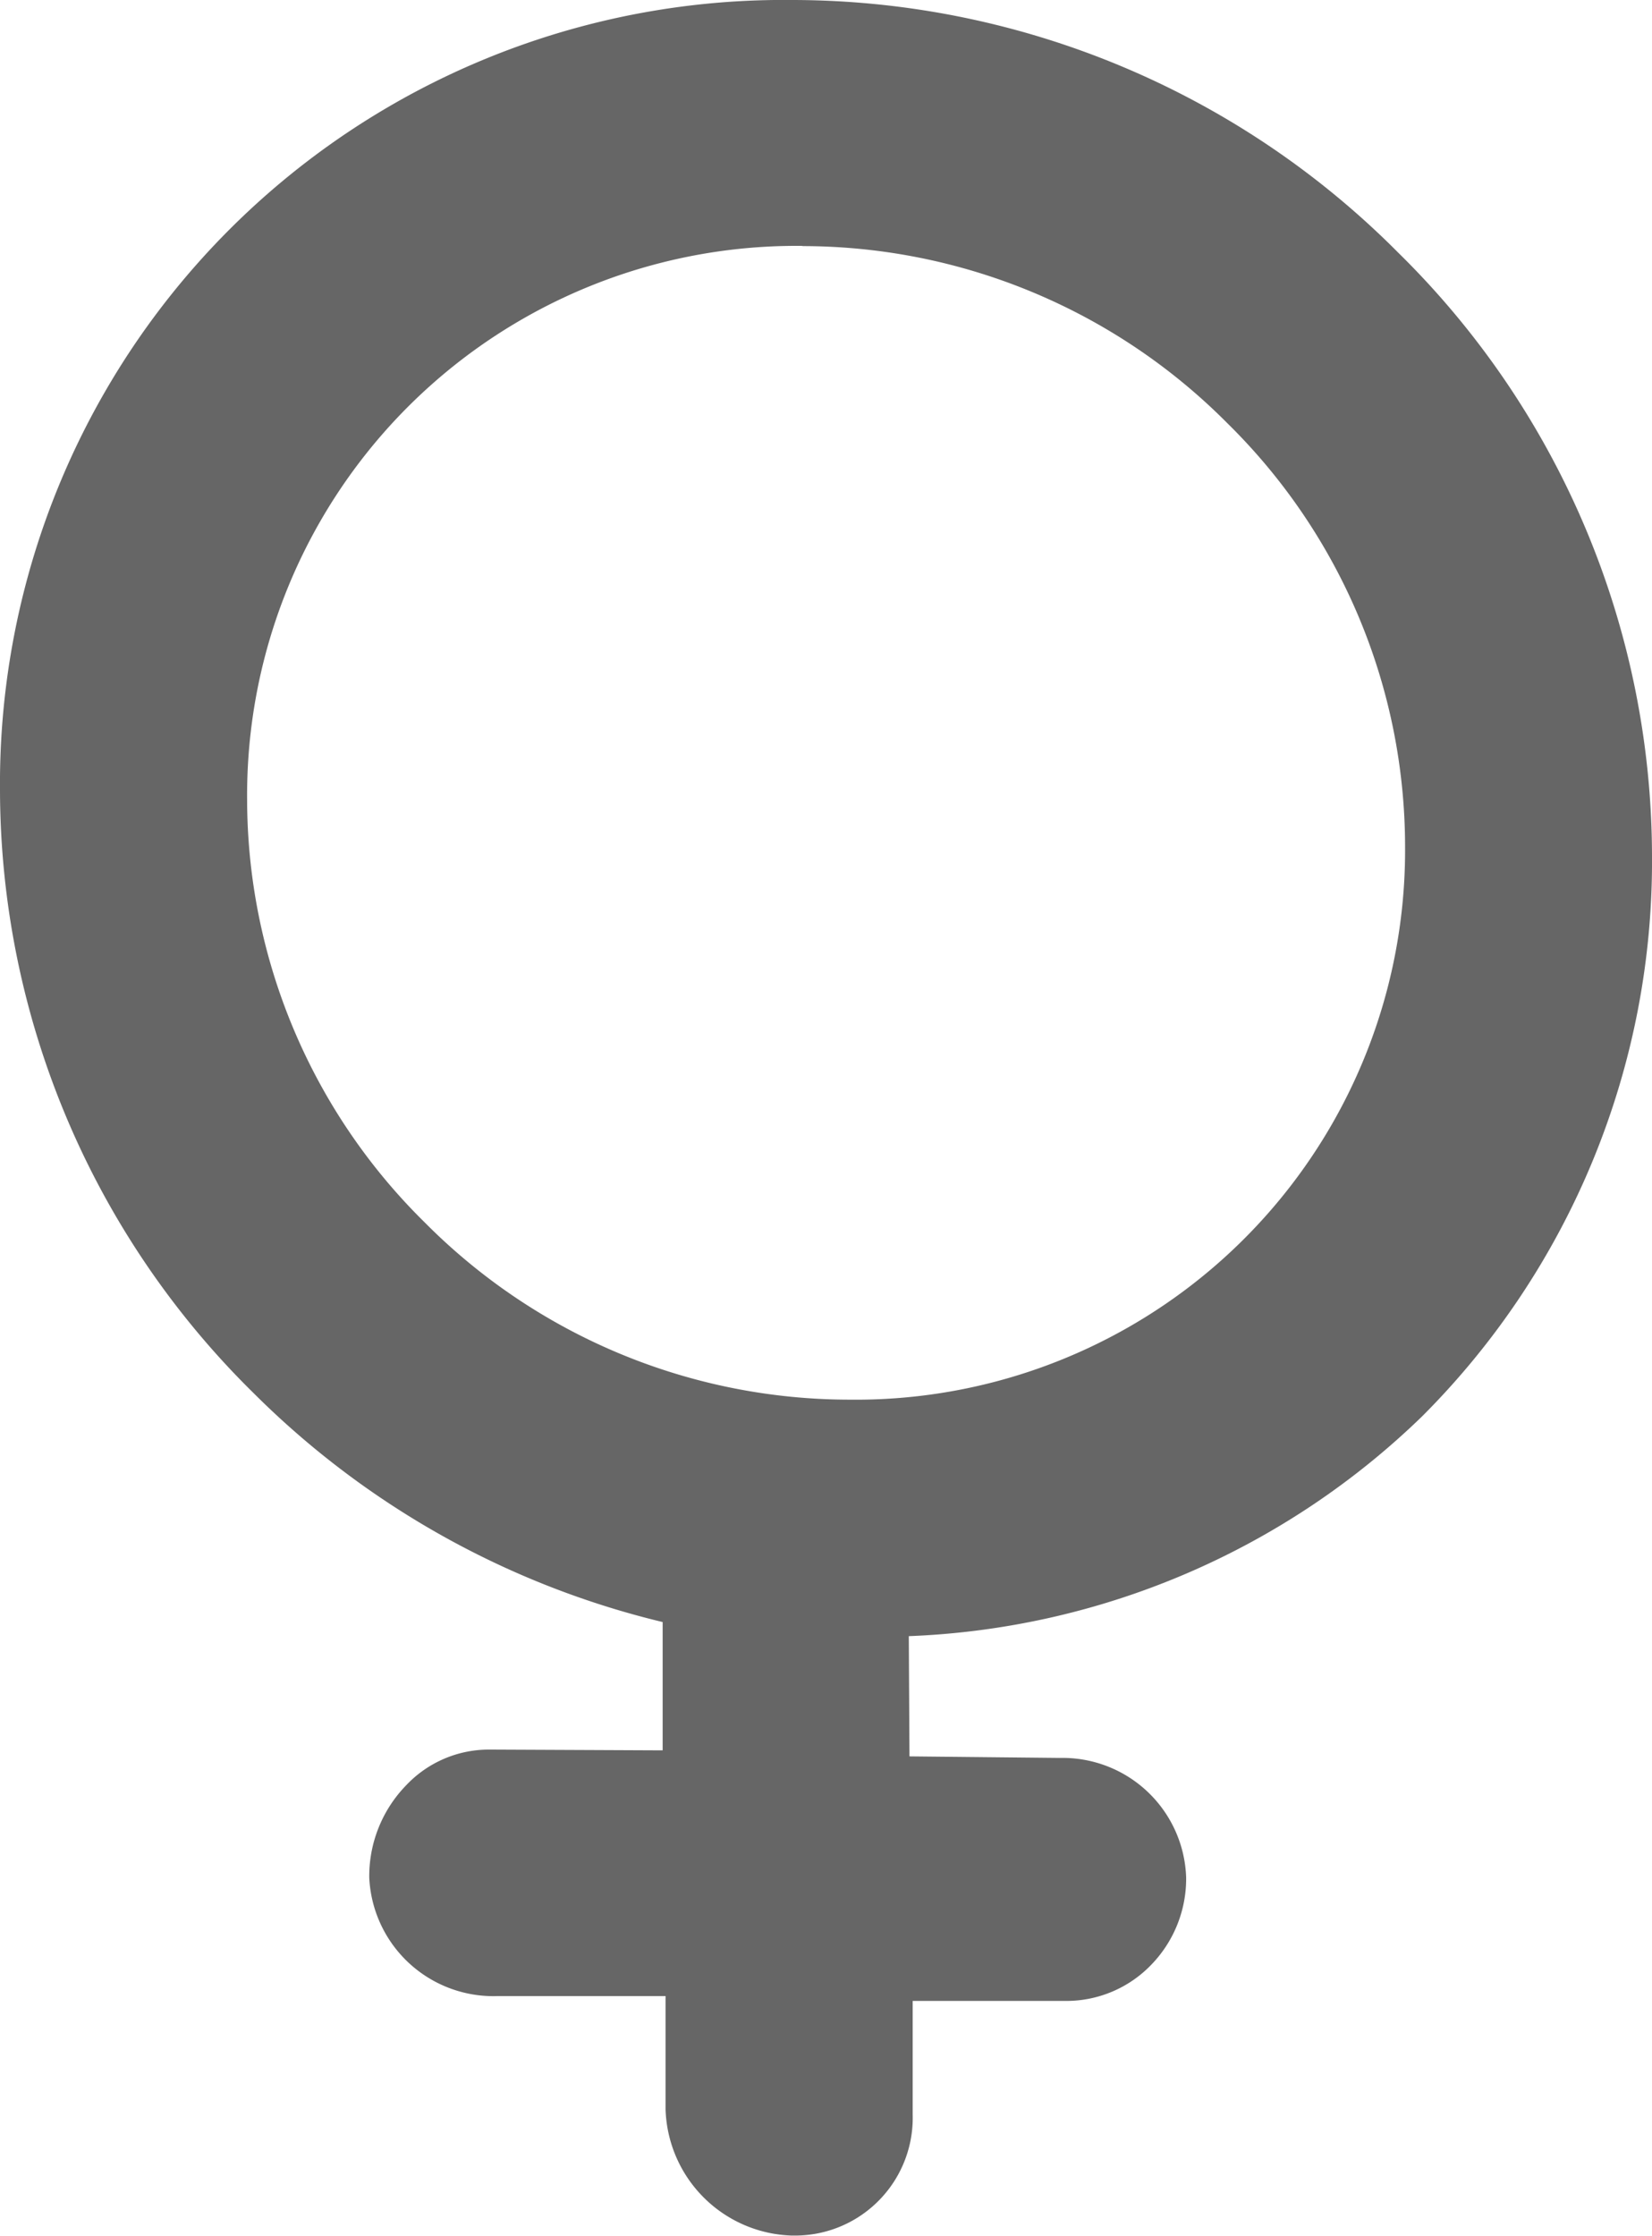 <svg xmlns="http://www.w3.org/2000/svg" width="17" height="23.001" viewBox="0 0 17 23.001">
  <path id="Fill_1" data-name="Fill 1" d="M8.149,23a1.341,1.341,0,0,1-1.3-1.3V20.536l-1.725,0A1.279,1.279,0,0,1,3.8,19.32v.007a1.341,1.341,0,0,1,.381-.961A1.17,1.17,0,0,1,5.022,18h.022l1.775.008v-1.32A8.907,8.907,0,0,1,2.61,14.333,8.719,8.719,0,0,1,0,8.125,8.063,8.063,0,0,1,8.153,0a8.8,8.8,0,0,1,6.236,2.6A8.715,8.715,0,0,1,17,8.805a8.069,8.069,0,0,1-2.367,5.768,8.022,8.022,0,0,1-5.281,2.26l.007,1.237,1.547.016a1.272,1.272,0,0,1,1.3,1.227v-.007a1.272,1.272,0,0,1-.361.91,1.212,1.212,0,0,1-.871.37h-.024l-1.558,0v1.169A1.211,1.211,0,0,1,8.169,23h-.02Zm.11-20.47A5.652,5.652,0,0,0,2.543,8.225a6.113,6.113,0,0,0,1.829,4.353A6.163,6.163,0,0,0,8.743,14.4a5.653,5.653,0,0,0,5.716-5.693A6.111,6.111,0,0,0,12.63,4.354,6.164,6.164,0,0,0,8.258,2.532Z" transform="translate(0 0)" fill="#666"/>
</svg>
